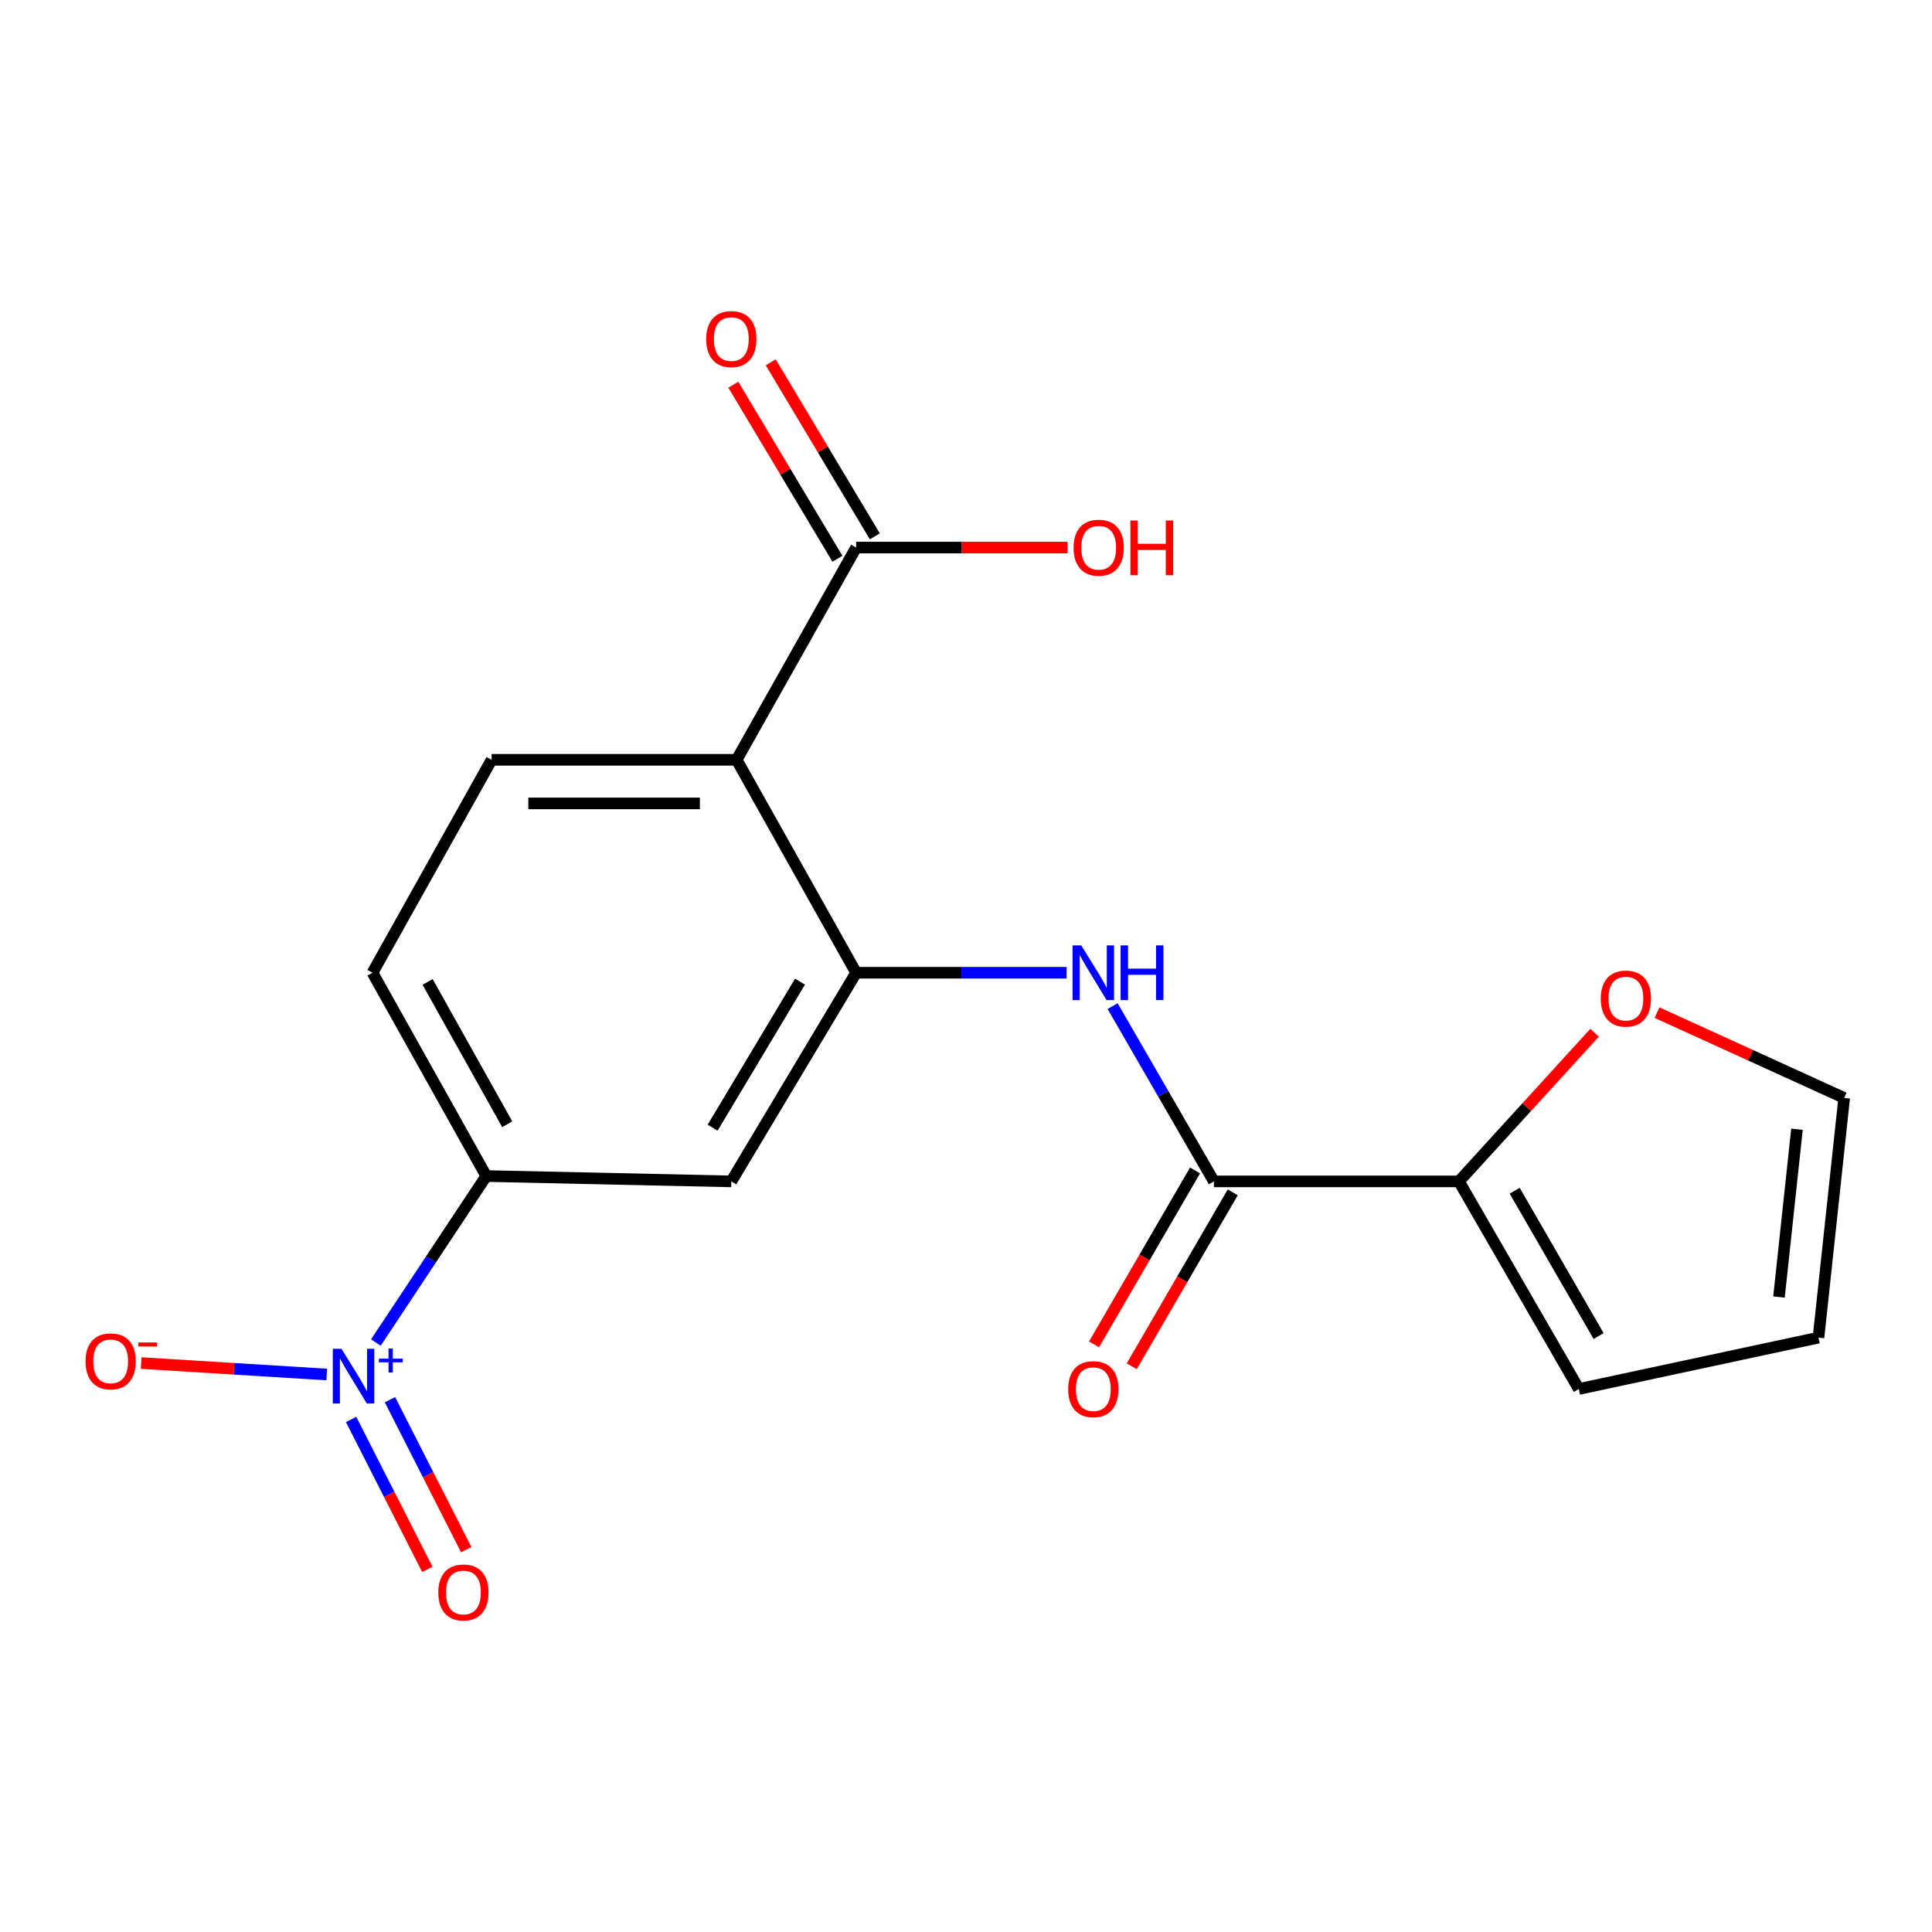 <?xml version='1.0' encoding='iso-8859-1'?>
<svg version='1.1' baseProfile='full'
              xmlns='http://www.w3.org/2000/svg'
                      xmlns:rdkit='http://www.rdkit.org/xml'
                      xmlns:xlink='http://www.w3.org/1999/xlink'
                  xml:space='preserve'
width='1000px' height='1000px' viewBox='0 0 1000 1000'>
<!-- END OF HEADER -->
<rect style='opacity:1.0;fill:#FFFFFF;stroke:none' width='1000' height='1000' x='0' y='0'> </rect>
<path class='bond-4' d='M 194.551,694.881 L 223.12,651.8' style='fill:none;fill-rule:evenodd;stroke:#0000FF;stroke-width:6px;stroke-linecap:butt;stroke-linejoin:miter;stroke-opacity:1' />
<path class='bond-4' d='M 223.12,651.8 L 251.689,608.719' style='fill:none;fill-rule:evenodd;stroke:#000000;stroke-width:6px;stroke-linecap:butt;stroke-linejoin:miter;stroke-opacity:1' />
<path class='bond-9' d='M 169.112,711.441 L 121.092,708.482' style='fill:none;fill-rule:evenodd;stroke:#0000FF;stroke-width:6px;stroke-linecap:butt;stroke-linejoin:miter;stroke-opacity:1' />
<path class='bond-9' d='M 121.092,708.482 L 73.072,705.523' style='fill:none;fill-rule:evenodd;stroke:#FF0000;stroke-width:6px;stroke-linecap:butt;stroke-linejoin:miter;stroke-opacity:1' />
<path class='bond-11' d='M 181.735,734.707 L 201.459,773.51' style='fill:none;fill-rule:evenodd;stroke:#0000FF;stroke-width:6px;stroke-linecap:butt;stroke-linejoin:miter;stroke-opacity:1' />
<path class='bond-11' d='M 201.459,773.51 L 221.182,812.314' style='fill:none;fill-rule:evenodd;stroke:#FF0000;stroke-width:6px;stroke-linecap:butt;stroke-linejoin:miter;stroke-opacity:1' />
<path class='bond-11' d='M 201.851,724.482 L 221.575,763.285' style='fill:none;fill-rule:evenodd;stroke:#0000FF;stroke-width:6px;stroke-linecap:butt;stroke-linejoin:miter;stroke-opacity:1' />
<path class='bond-11' d='M 221.575,763.285 L 241.299,802.089' style='fill:none;fill-rule:evenodd;stroke:#FF0000;stroke-width:6px;stroke-linecap:butt;stroke-linejoin:miter;stroke-opacity:1' />
<path class='bond-0' d='M 443.137,503.486 L 378.523,611.489' style='fill:none;fill-rule:evenodd;stroke:#000000;stroke-width:6px;stroke-linecap:butt;stroke-linejoin:miter;stroke-opacity:1' />
<path class='bond-0' d='M 414.08,508.101 L 368.85,583.703' style='fill:none;fill-rule:evenodd;stroke:#000000;stroke-width:6px;stroke-linecap:butt;stroke-linejoin:miter;stroke-opacity:1' />
<path class='bond-3' d='M 443.137,503.486 L 497.612,503.486' style='fill:none;fill-rule:evenodd;stroke:#000000;stroke-width:6px;stroke-linecap:butt;stroke-linejoin:miter;stroke-opacity:1' />
<path class='bond-3' d='M 497.612,503.486 L 552.087,503.486' style='fill:none;fill-rule:evenodd;stroke:#0000FF;stroke-width:6px;stroke-linecap:butt;stroke-linejoin:miter;stroke-opacity:1' />
<path class='bond-19' d='M 443.137,503.486 L 381.281,393.276' style='fill:none;fill-rule:evenodd;stroke:#000000;stroke-width:6px;stroke-linecap:butt;stroke-linejoin:miter;stroke-opacity:1' />
<path class='bond-1' d='M 381.281,393.276 L 254.448,393.276' style='fill:none;fill-rule:evenodd;stroke:#000000;stroke-width:6px;stroke-linecap:butt;stroke-linejoin:miter;stroke-opacity:1' />
<path class='bond-1' d='M 362.256,415.842 L 273.473,415.842' style='fill:none;fill-rule:evenodd;stroke:#000000;stroke-width:6px;stroke-linecap:butt;stroke-linejoin:miter;stroke-opacity:1' />
<path class='bond-7' d='M 381.281,393.276 L 443.137,283.417' style='fill:none;fill-rule:evenodd;stroke:#000000;stroke-width:6px;stroke-linecap:butt;stroke-linejoin:miter;stroke-opacity:1' />
<path class='bond-2' d='M 628.316,611.489 L 602.099,566.127' style='fill:none;fill-rule:evenodd;stroke:#000000;stroke-width:6px;stroke-linecap:butt;stroke-linejoin:miter;stroke-opacity:1' />
<path class='bond-2' d='M 602.099,566.127 L 575.882,520.764' style='fill:none;fill-rule:evenodd;stroke:#0000FF;stroke-width:6px;stroke-linecap:butt;stroke-linejoin:miter;stroke-opacity:1' />
<path class='bond-6' d='M 628.316,611.489 L 755.15,611.489' style='fill:none;fill-rule:evenodd;stroke:#000000;stroke-width:6px;stroke-linecap:butt;stroke-linejoin:miter;stroke-opacity:1' />
<path class='bond-12' d='M 618.56,605.822 L 592.412,650.834' style='fill:none;fill-rule:evenodd;stroke:#000000;stroke-width:6px;stroke-linecap:butt;stroke-linejoin:miter;stroke-opacity:1' />
<path class='bond-12' d='M 592.412,650.834 L 566.263,695.847' style='fill:none;fill-rule:evenodd;stroke:#FF0000;stroke-width:6px;stroke-linecap:butt;stroke-linejoin:miter;stroke-opacity:1' />
<path class='bond-12' d='M 638.072,617.157 L 611.924,662.169' style='fill:none;fill-rule:evenodd;stroke:#000000;stroke-width:6px;stroke-linecap:butt;stroke-linejoin:miter;stroke-opacity:1' />
<path class='bond-12' d='M 611.924,662.169 L 585.776,707.182' style='fill:none;fill-rule:evenodd;stroke:#FF0000;stroke-width:6px;stroke-linecap:butt;stroke-linejoin:miter;stroke-opacity:1' />
<path class='bond-5' d='M 251.689,608.719 L 378.523,611.489' style='fill:none;fill-rule:evenodd;stroke:#000000;stroke-width:6px;stroke-linecap:butt;stroke-linejoin:miter;stroke-opacity:1' />
<path class='bond-14' d='M 251.689,608.719 L 192.805,503.486' style='fill:none;fill-rule:evenodd;stroke:#000000;stroke-width:6px;stroke-linecap:butt;stroke-linejoin:miter;stroke-opacity:1' />
<path class='bond-14' d='M 262.549,581.914 L 221.33,508.251' style='fill:none;fill-rule:evenodd;stroke:#000000;stroke-width:6px;stroke-linecap:butt;stroke-linejoin:miter;stroke-opacity:1' />
<path class='bond-10' d='M 755.15,611.489 L 790.249,573.019' style='fill:none;fill-rule:evenodd;stroke:#000000;stroke-width:6px;stroke-linecap:butt;stroke-linejoin:miter;stroke-opacity:1' />
<path class='bond-10' d='M 790.249,573.019 L 825.348,534.549' style='fill:none;fill-rule:evenodd;stroke:#FF0000;stroke-width:6px;stroke-linecap:butt;stroke-linejoin:miter;stroke-opacity:1' />
<path class='bond-13' d='M 755.15,611.489 L 817.194,718.941' style='fill:none;fill-rule:evenodd;stroke:#000000;stroke-width:6px;stroke-linecap:butt;stroke-linejoin:miter;stroke-opacity:1' />
<path class='bond-13' d='M 783.998,616.323 L 827.429,691.539' style='fill:none;fill-rule:evenodd;stroke:#000000;stroke-width:6px;stroke-linecap:butt;stroke-linejoin:miter;stroke-opacity:1' />
<path class='bond-15' d='M 452.819,277.624 L 425.869,232.582' style='fill:none;fill-rule:evenodd;stroke:#000000;stroke-width:6px;stroke-linecap:butt;stroke-linejoin:miter;stroke-opacity:1' />
<path class='bond-15' d='M 425.869,232.582 L 398.919,187.539' style='fill:none;fill-rule:evenodd;stroke:#FF0000;stroke-width:6px;stroke-linecap:butt;stroke-linejoin:miter;stroke-opacity:1' />
<path class='bond-15' d='M 433.455,289.21 L 406.505,244.168' style='fill:none;fill-rule:evenodd;stroke:#000000;stroke-width:6px;stroke-linecap:butt;stroke-linejoin:miter;stroke-opacity:1' />
<path class='bond-15' d='M 406.505,244.168 L 379.554,199.125' style='fill:none;fill-rule:evenodd;stroke:#FF0000;stroke-width:6px;stroke-linecap:butt;stroke-linejoin:miter;stroke-opacity:1' />
<path class='bond-18' d='M 443.137,283.417 L 497.839,283.417' style='fill:none;fill-rule:evenodd;stroke:#000000;stroke-width:6px;stroke-linecap:butt;stroke-linejoin:miter;stroke-opacity:1' />
<path class='bond-18' d='M 497.839,283.417 L 552.541,283.417' style='fill:none;fill-rule:evenodd;stroke:#FF0000;stroke-width:6px;stroke-linecap:butt;stroke-linejoin:miter;stroke-opacity:1' />
<path class='bond-8' d='M 254.448,393.276 L 192.805,503.486' style='fill:none;fill-rule:evenodd;stroke:#000000;stroke-width:6px;stroke-linecap:butt;stroke-linejoin:miter;stroke-opacity:1' />
<path class='bond-16' d='M 857.657,524.127 L 906.101,546.208' style='fill:none;fill-rule:evenodd;stroke:#FF0000;stroke-width:6px;stroke-linecap:butt;stroke-linejoin:miter;stroke-opacity:1' />
<path class='bond-16' d='M 906.101,546.208 L 954.545,568.288' style='fill:none;fill-rule:evenodd;stroke:#000000;stroke-width:6px;stroke-linecap:butt;stroke-linejoin:miter;stroke-opacity:1' />
<path class='bond-17' d='M 817.194,718.941 L 941.244,692.351' style='fill:none;fill-rule:evenodd;stroke:#000000;stroke-width:6px;stroke-linecap:butt;stroke-linejoin:miter;stroke-opacity:1' />
<path class='bond-20' d='M 954.545,568.288 L 941.244,692.351' style='fill:none;fill-rule:evenodd;stroke:#000000;stroke-width:6px;stroke-linecap:butt;stroke-linejoin:miter;stroke-opacity:1' />
<path class='bond-20' d='M 930.113,584.492 L 920.802,671.336' style='fill:none;fill-rule:evenodd;stroke:#000000;stroke-width:6px;stroke-linecap:butt;stroke-linejoin:miter;stroke-opacity:1' />
<path  class='atom-0' d='M 176.741 698.137
L 186.021 713.137
Q 186.941 714.617, 188.421 717.297
Q 189.901 719.977, 189.981 720.137
L 189.981 698.137
L 193.741 698.137
L 193.741 726.457
L 189.861 726.457
L 179.901 710.057
Q 178.741 708.137, 177.501 705.937
Q 176.301 703.737, 175.941 703.057
L 175.941 726.457
L 172.261 726.457
L 172.261 698.137
L 176.741 698.137
' fill='#0000FF'/>
<path  class='atom-0' d='M 196.117 703.241
L 201.107 703.241
L 201.107 697.988
L 203.324 697.988
L 203.324 703.241
L 208.446 703.241
L 208.446 705.142
L 203.324 705.142
L 203.324 710.422
L 201.107 710.422
L 201.107 705.142
L 196.117 705.142
L 196.117 703.241
' fill='#0000FF'/>
<path  class='atom-4' d='M 559.636 489.326
L 568.916 504.326
Q 569.836 505.806, 571.316 508.486
Q 572.796 511.166, 572.876 511.326
L 572.876 489.326
L 576.636 489.326
L 576.636 517.646
L 572.756 517.646
L 562.796 501.246
Q 561.636 499.326, 560.396 497.126
Q 559.196 494.926, 558.836 494.246
L 558.836 517.646
L 555.156 517.646
L 555.156 489.326
L 559.636 489.326
' fill='#0000FF'/>
<path  class='atom-4' d='M 580.036 489.326
L 583.876 489.326
L 583.876 501.366
L 598.356 501.366
L 598.356 489.326
L 602.196 489.326
L 602.196 517.646
L 598.356 517.646
L 598.356 504.566
L 583.876 504.566
L 583.876 517.646
L 580.036 517.646
L 580.036 489.326
' fill='#0000FF'/>
<path  class='atom-10' d='M 44.271 704.629
Q 44.271 697.829, 47.631 694.029
Q 50.991 690.229, 57.271 690.229
Q 63.551 690.229, 66.911 694.029
Q 70.271 697.829, 70.271 704.629
Q 70.271 711.509, 66.871 715.429
Q 63.471 719.309, 57.271 719.309
Q 51.031 719.309, 47.631 715.429
Q 44.271 711.549, 44.271 704.629
M 57.271 716.109
Q 61.591 716.109, 63.911 713.229
Q 66.271 710.309, 66.271 704.629
Q 66.271 699.069, 63.911 696.269
Q 61.591 693.429, 57.271 693.429
Q 52.951 693.429, 50.591 696.229
Q 48.271 699.029, 48.271 704.629
Q 48.271 710.349, 50.591 713.229
Q 52.951 716.109, 57.271 716.109
' fill='#FF0000'/>
<path  class='atom-10' d='M 71.591 694.851
L 81.28 694.851
L 81.28 696.963
L 71.591 696.963
L 71.591 694.851
' fill='#FF0000'/>
<path  class='atom-11' d='M 828.552 516.867
Q 828.552 510.067, 831.912 506.267
Q 835.272 502.467, 841.552 502.467
Q 847.832 502.467, 851.192 506.267
Q 854.552 510.067, 854.552 516.867
Q 854.552 523.747, 851.152 527.667
Q 847.752 531.547, 841.552 531.547
Q 835.312 531.547, 831.912 527.667
Q 828.552 523.787, 828.552 516.867
M 841.552 528.347
Q 845.872 528.347, 848.192 525.467
Q 850.552 522.547, 850.552 516.867
Q 850.552 511.307, 848.192 508.507
Q 845.872 505.667, 841.552 505.667
Q 837.232 505.667, 834.872 508.467
Q 832.552 511.267, 832.552 516.867
Q 832.552 522.587, 834.872 525.467
Q 837.232 528.347, 841.552 528.347
' fill='#FF0000'/>
<path  class='atom-12' d='M 226.867 824.254
Q 226.867 817.454, 230.227 813.654
Q 233.587 809.854, 239.867 809.854
Q 246.147 809.854, 249.507 813.654
Q 252.867 817.454, 252.867 824.254
Q 252.867 831.134, 249.467 835.054
Q 246.067 838.934, 239.867 838.934
Q 233.627 838.934, 230.227 835.054
Q 226.867 831.174, 226.867 824.254
M 239.867 835.734
Q 244.187 835.734, 246.507 832.854
Q 248.867 829.934, 248.867 824.254
Q 248.867 818.694, 246.507 815.894
Q 244.187 813.054, 239.867 813.054
Q 235.547 813.054, 233.187 815.854
Q 230.867 818.654, 230.867 824.254
Q 230.867 829.974, 233.187 832.854
Q 235.547 835.734, 239.867 835.734
' fill='#FF0000'/>
<path  class='atom-13' d='M 552.896 719.021
Q 552.896 712.221, 556.256 708.421
Q 559.616 704.621, 565.896 704.621
Q 572.176 704.621, 575.536 708.421
Q 578.896 712.221, 578.896 719.021
Q 578.896 725.901, 575.496 729.821
Q 572.096 733.701, 565.896 733.701
Q 559.656 733.701, 556.256 729.821
Q 552.896 725.941, 552.896 719.021
M 565.896 730.501
Q 570.216 730.501, 572.536 727.621
Q 574.896 724.701, 574.896 719.021
Q 574.896 713.461, 572.536 710.661
Q 570.216 707.821, 565.896 707.821
Q 561.576 707.821, 559.216 710.621
Q 556.896 713.421, 556.896 719.021
Q 556.896 724.741, 559.216 727.621
Q 561.576 730.501, 565.896 730.501
' fill='#FF0000'/>
<path  class='atom-16' d='M 365.523 175.506
Q 365.523 168.706, 368.883 164.906
Q 372.243 161.106, 378.523 161.106
Q 384.803 161.106, 388.163 164.906
Q 391.523 168.706, 391.523 175.506
Q 391.523 182.386, 388.123 186.306
Q 384.723 190.186, 378.523 190.186
Q 372.283 190.186, 368.883 186.306
Q 365.523 182.426, 365.523 175.506
M 378.523 186.986
Q 382.843 186.986, 385.163 184.106
Q 387.523 181.186, 387.523 175.506
Q 387.523 169.946, 385.163 167.146
Q 382.843 164.306, 378.523 164.306
Q 374.203 164.306, 371.843 167.106
Q 369.523 169.906, 369.523 175.506
Q 369.523 181.226, 371.843 184.106
Q 374.203 186.986, 378.523 186.986
' fill='#FF0000'/>
<path  class='atom-19' d='M 555.679 283.497
Q 555.679 276.697, 559.039 272.897
Q 562.399 269.097, 568.679 269.097
Q 574.959 269.097, 578.319 272.897
Q 581.679 276.697, 581.679 283.497
Q 581.679 290.377, 578.279 294.297
Q 574.879 298.177, 568.679 298.177
Q 562.439 298.177, 559.039 294.297
Q 555.679 290.417, 555.679 283.497
M 568.679 294.977
Q 572.999 294.977, 575.319 292.097
Q 577.679 289.177, 577.679 283.497
Q 577.679 277.937, 575.319 275.137
Q 572.999 272.297, 568.679 272.297
Q 564.359 272.297, 561.999 275.097
Q 559.679 277.897, 559.679 283.497
Q 559.679 289.217, 561.999 292.097
Q 564.359 294.977, 568.679 294.977
' fill='#FF0000'/>
<path  class='atom-19' d='M 585.079 269.417
L 588.919 269.417
L 588.919 281.457
L 603.399 281.457
L 603.399 269.417
L 607.239 269.417
L 607.239 297.737
L 603.399 297.737
L 603.399 284.657
L 588.919 284.657
L 588.919 297.737
L 585.079 297.737
L 585.079 269.417
' fill='#FF0000'/>
</svg>
